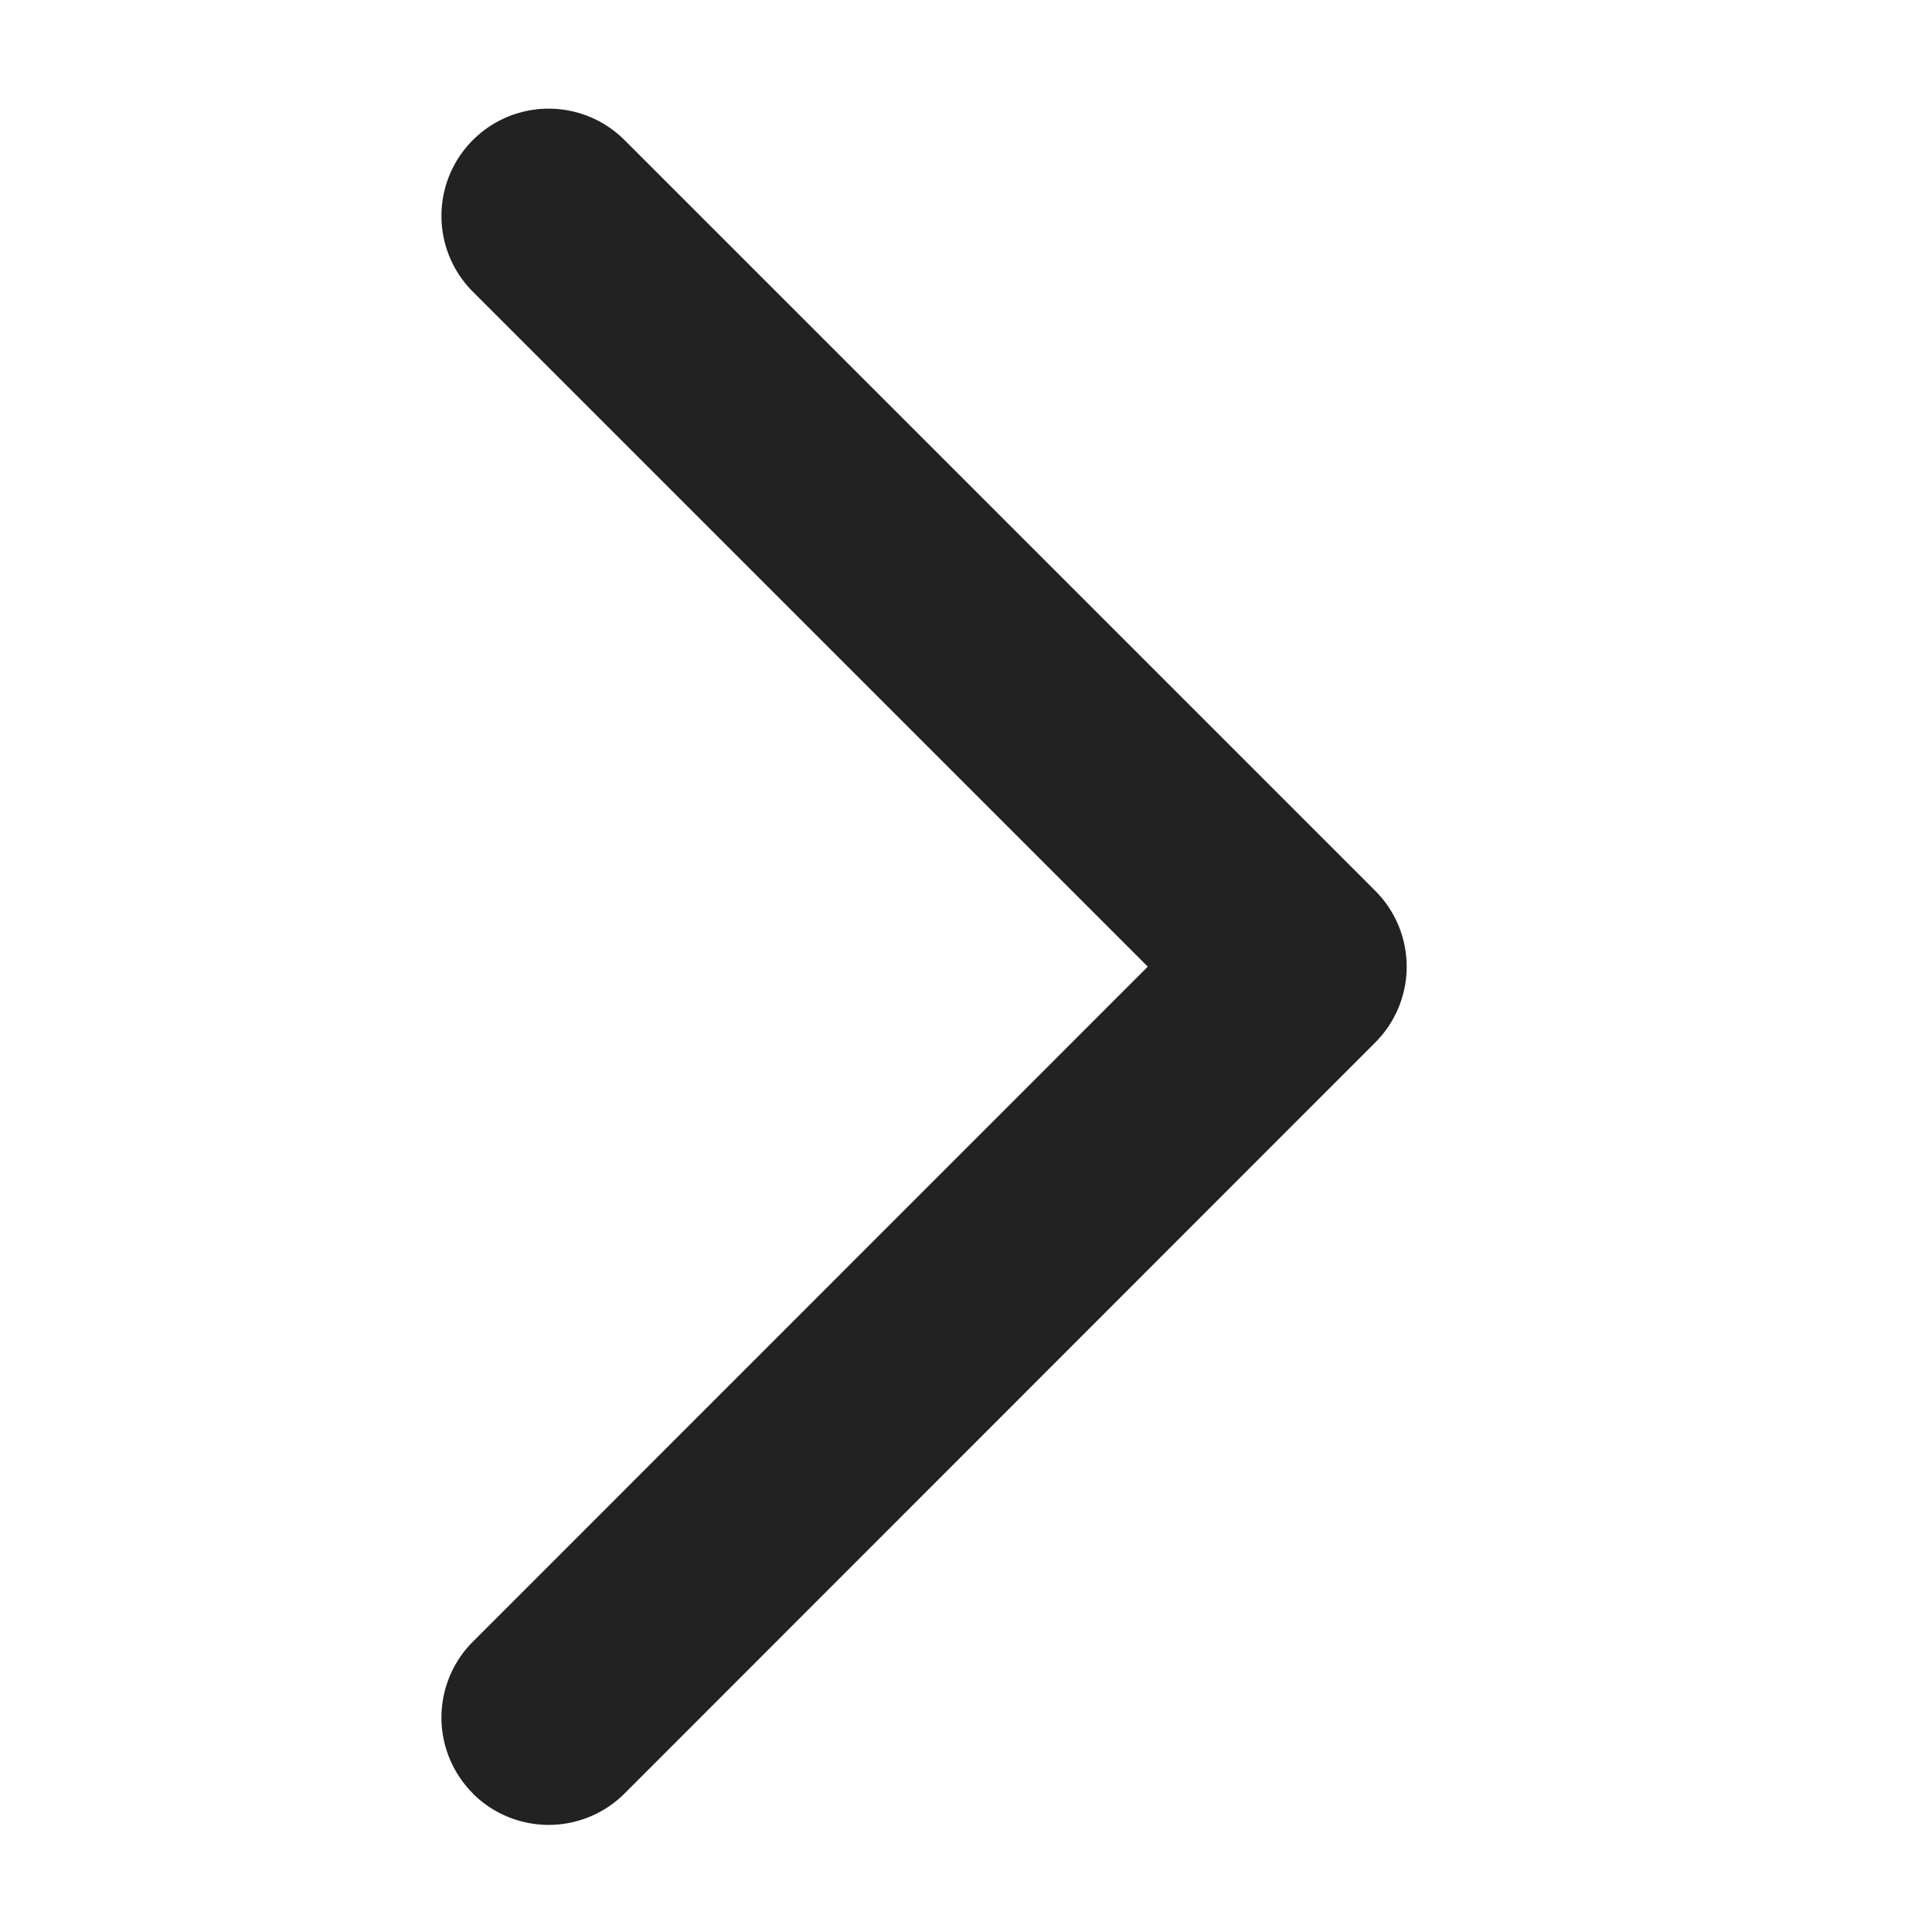 <svg xmlns="http://www.w3.org/2000/svg" width="12" height="12" viewBox="0 0 12 12">
    <g clip-path="url(#a)">
        <path fill="#222222" d="M2.937 11.139a.666.666 0 0 1 0-.942l4.192-4.193-4.192-4.192A.666.666 0 1 1 3.879.87l4.663 4.663a.666.666 0 0 1 0 .942L3.879 11.14a.667.667 0 0 1-.942 0Z"/>
    </g>
    <defs>
        <clipPath id="a">
            <path d="M.333 11.334V.667H11v10.667z"/>
        </clipPath>
    </defs>
</svg>
